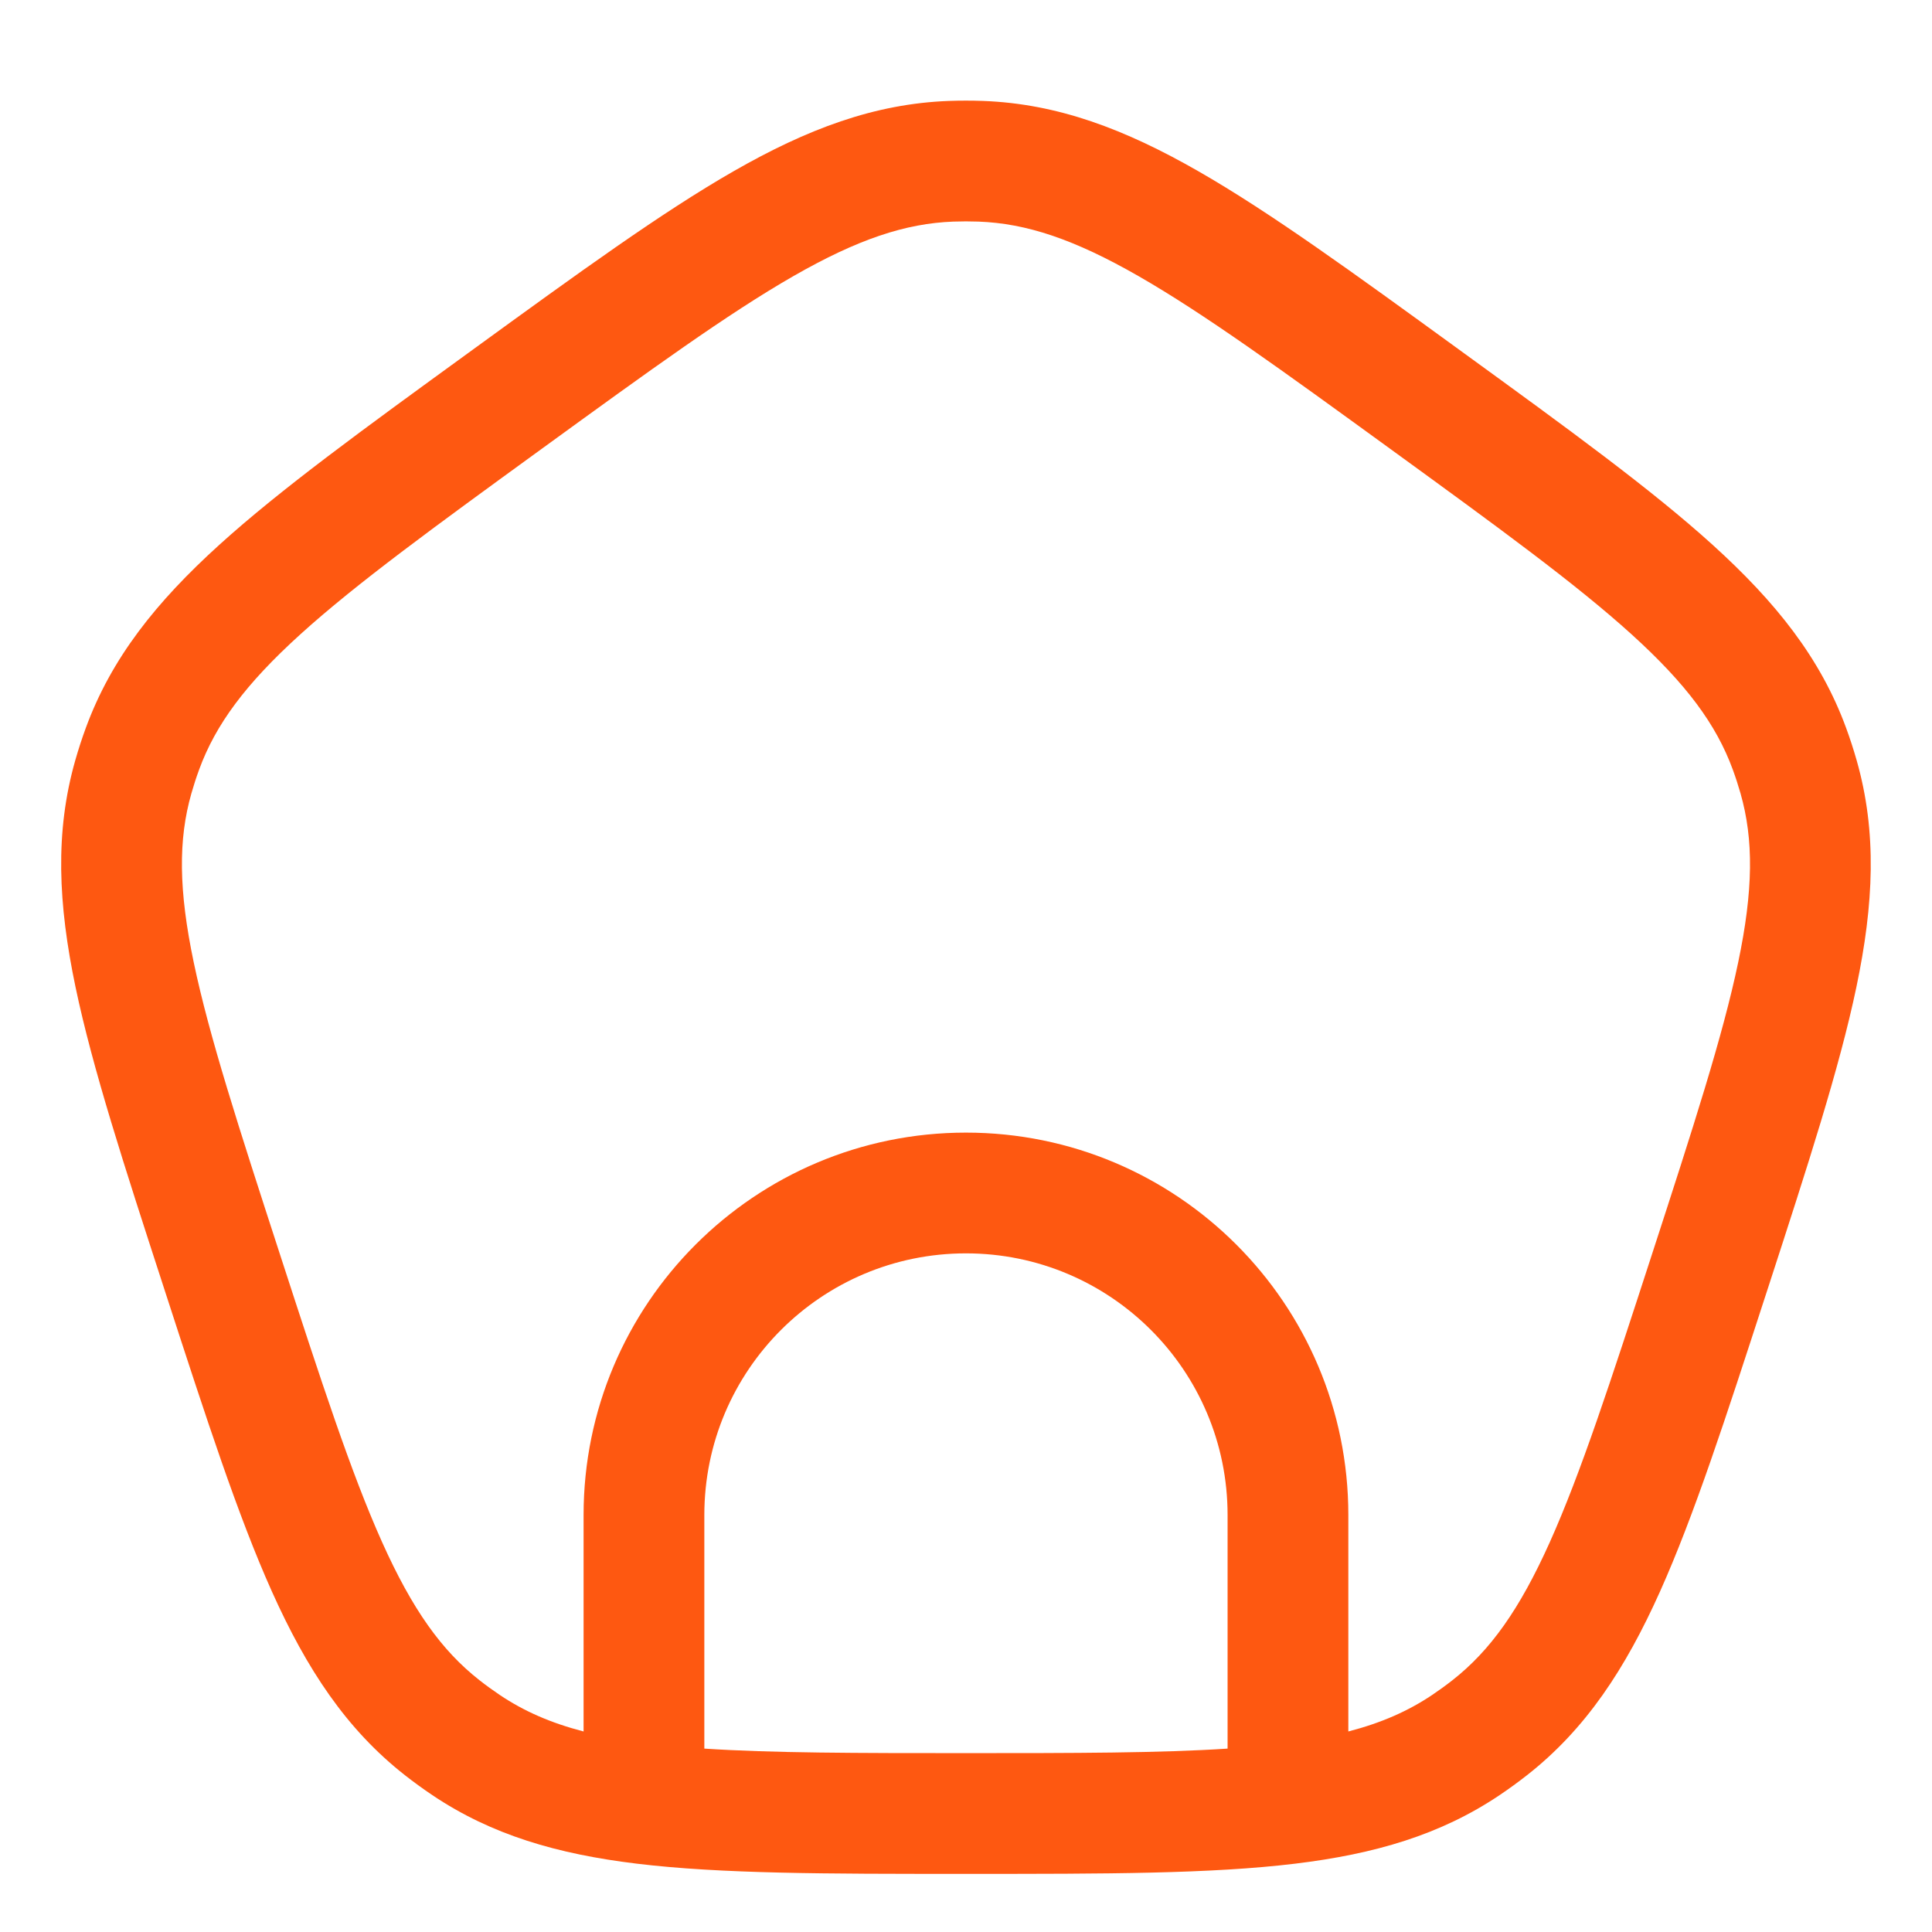 <?xml version="1.0" encoding="UTF-8"?> <svg xmlns="http://www.w3.org/2000/svg" width="96" height="96" viewBox="0 0 96 96" fill="none"> <g clip-path="url(#clip0_322_2311)"> <path fill-rule="evenodd" clip-rule="evenodd" d="M48.841 5.015C48.279 4.995 47.717 4.995 47.155 5.015C43.445 5.152 40.105 6.413 36.443 8.513C32.874 10.559 28.765 13.544 23.551 17.332L23.268 17.538C18.054 21.326 13.945 24.311 10.896 27.073C7.767 29.908 5.535 32.695 4.26 36.181C4.066 36.709 3.893 37.244 3.739 37.784C2.722 41.355 2.889 44.921 3.754 49.053C4.598 53.08 6.167 57.91 8.159 64.039L8.267 64.372C10.258 70.501 11.828 75.332 13.512 79.085C15.241 82.936 17.202 85.92 20.123 88.211C20.566 88.558 21.021 88.888 21.487 89.202C24.426 91.177 27.695 92.126 31.637 92.604C35.831 93.112 41.074 93.112 47.797 93.112H48.199C54.923 93.112 60.166 93.112 64.359 92.604C68.301 92.126 71.57 91.177 74.509 89.202C74.975 88.888 75.43 88.558 75.873 88.211C78.794 85.92 80.755 82.936 82.484 79.085C84.168 75.332 85.738 70.501 87.729 64.372L87.838 64.039C89.829 57.91 91.399 53.08 92.242 49.053C93.107 44.921 93.274 41.355 92.257 37.784C92.103 37.244 91.93 36.709 91.736 36.181C90.461 32.695 88.229 29.908 85.1 27.073C82.051 24.311 77.942 21.326 72.728 17.538L72.445 17.332C67.231 13.544 63.123 10.559 59.553 8.513C55.891 6.413 52.551 5.152 48.841 5.015ZM47.375 11.011C47.79 10.996 48.206 10.996 48.621 11.011C51.003 11.099 53.375 11.887 56.569 13.718C59.824 15.584 63.674 18.376 69.06 22.289C74.447 26.203 78.291 29.001 81.072 31.52C83.8 33.992 85.283 36.005 86.102 38.243C86.245 38.633 86.373 39.028 86.487 39.428C87.14 41.72 87.124 44.22 86.369 47.823C85.6 51.496 84.135 56.02 82.077 62.352C80.02 68.684 78.546 73.205 77.01 76.628C75.502 79.987 74.046 82.019 72.171 83.489C71.844 83.746 71.507 83.99 71.162 84.222C69.98 85.016 68.654 85.606 66.998 86.036V75.279C66.998 64.785 58.492 56.279 47.998 56.279C37.505 56.279 28.998 64.785 28.998 75.279V86.036C27.342 85.606 26.016 85.016 24.834 84.222C24.489 83.99 24.152 83.746 23.825 83.489C21.95 82.019 20.494 79.987 18.986 76.628C17.45 73.205 15.976 68.684 13.919 62.352C11.862 56.02 10.396 51.496 9.627 47.823C8.872 44.22 8.856 41.72 9.509 39.428C9.623 39.028 9.751 38.633 9.894 38.243C10.713 36.005 12.196 33.992 14.924 31.52C17.705 29.001 21.55 26.203 26.936 22.289C32.322 18.376 36.172 15.584 39.427 13.718C42.621 11.887 44.993 11.099 47.375 11.011ZM47.998 62.279C55.178 62.279 60.998 68.099 60.998 75.279V86.887C57.624 87.108 53.451 87.112 47.998 87.112C42.545 87.112 38.372 87.108 34.998 86.887V75.279C34.998 68.099 40.818 62.279 47.998 62.279Z" fill="#FE5811"></path> </g> <defs> <clipPath id="clip0_322_2311"> <rect width="24" height="24" fill="white" transform="scale(4)"></rect> </clipPath> </defs> </svg> 